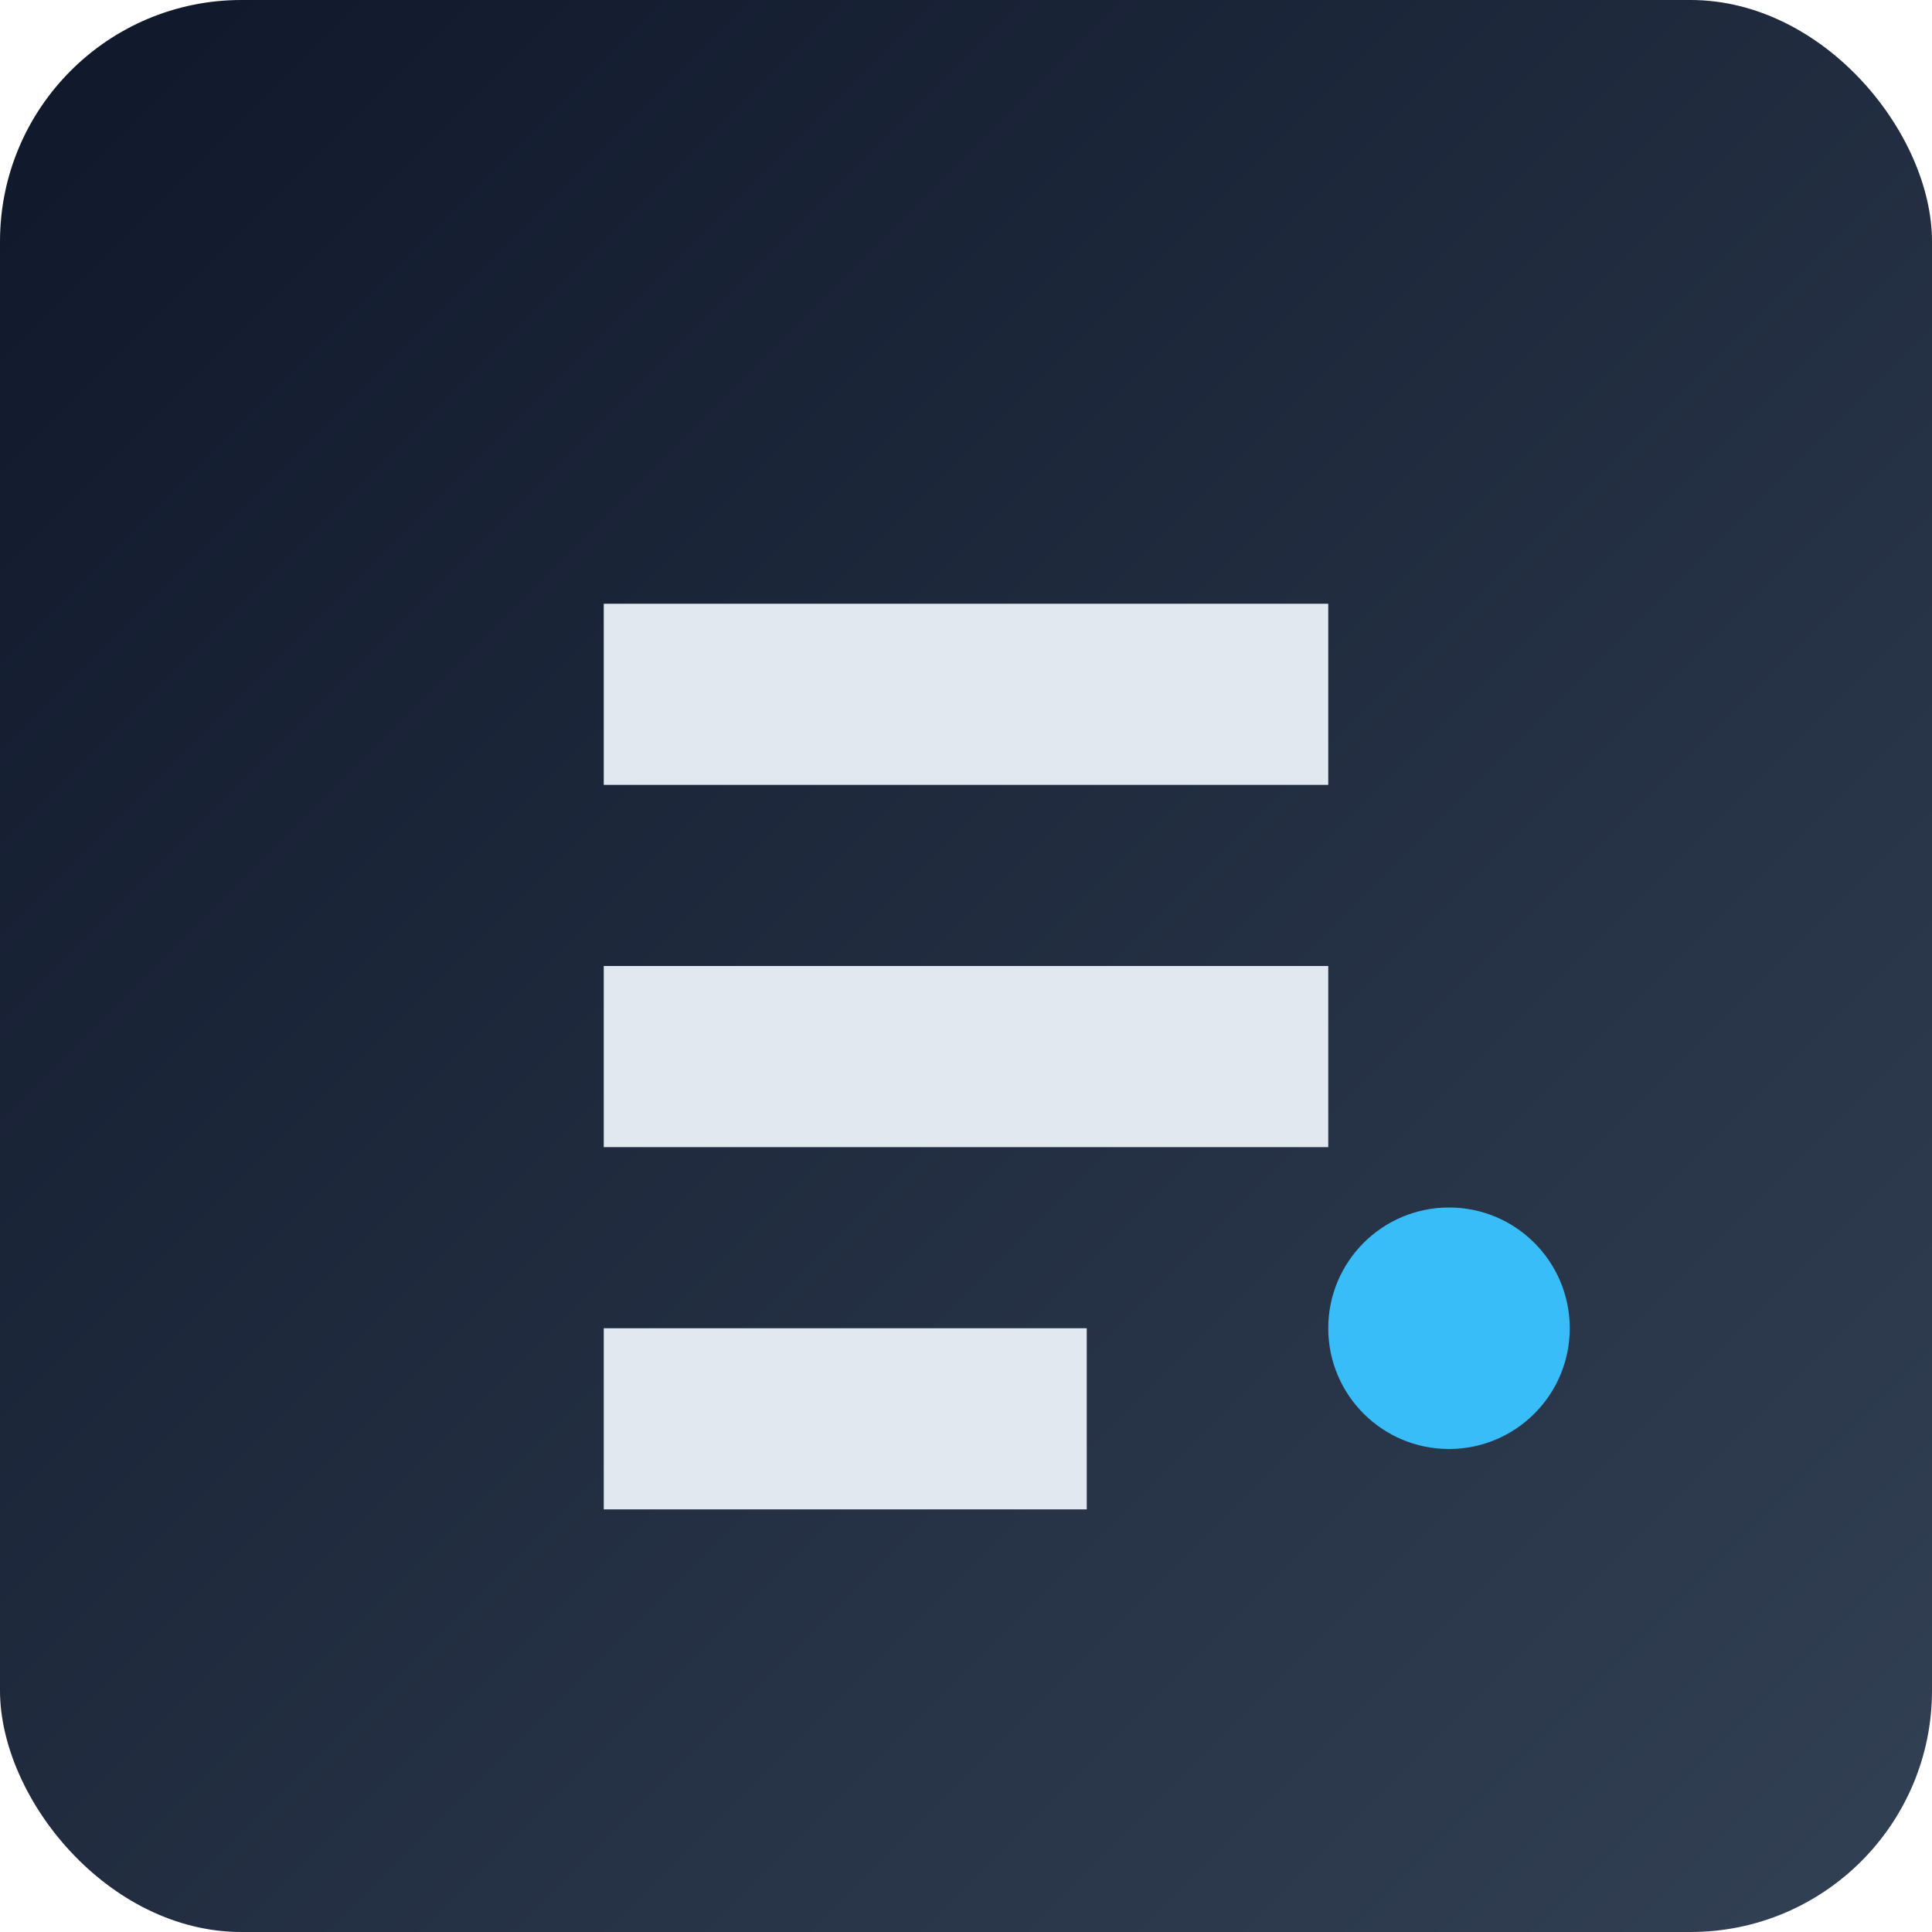 <svg xmlns="http://www.w3.org/2000/svg" version="1.1" xmlns:xlink="http://www.w3.org/1999/xlink" xmlns:svgjs="http://svgjs.dev/svgjs" width="64" height="64">
  <defs>
    <linearGradient id="grad" x1="0%" y1="0%" x2="100%" y2="100%">
      <stop offset="0%" style="stop-color:#0F172A;stop-opacity:1"></stop>
      <stop offset="100%" style="stop-color:#334155;stop-opacity:1"></stop>
    </linearGradient>
  </defs>
  <rect width="64" height="64" rx="8" fill="url(#grad)"></rect>
  <path d="M20 20h24v6h-24v-6zm0 12h24v6h-24v-6zm0 12h16v6h-16v-6z" fill="#E2E8F0"></path>
  <circle cx="48" cy="44" r="4" fill="#38BDF8"></circle>
  <style>
    @media (prefers-color-scheme: light) { :root { filter: none; } }
    @media (prefers-color-scheme: dark) { :root { filter: none; } }
  </style>
</svg>